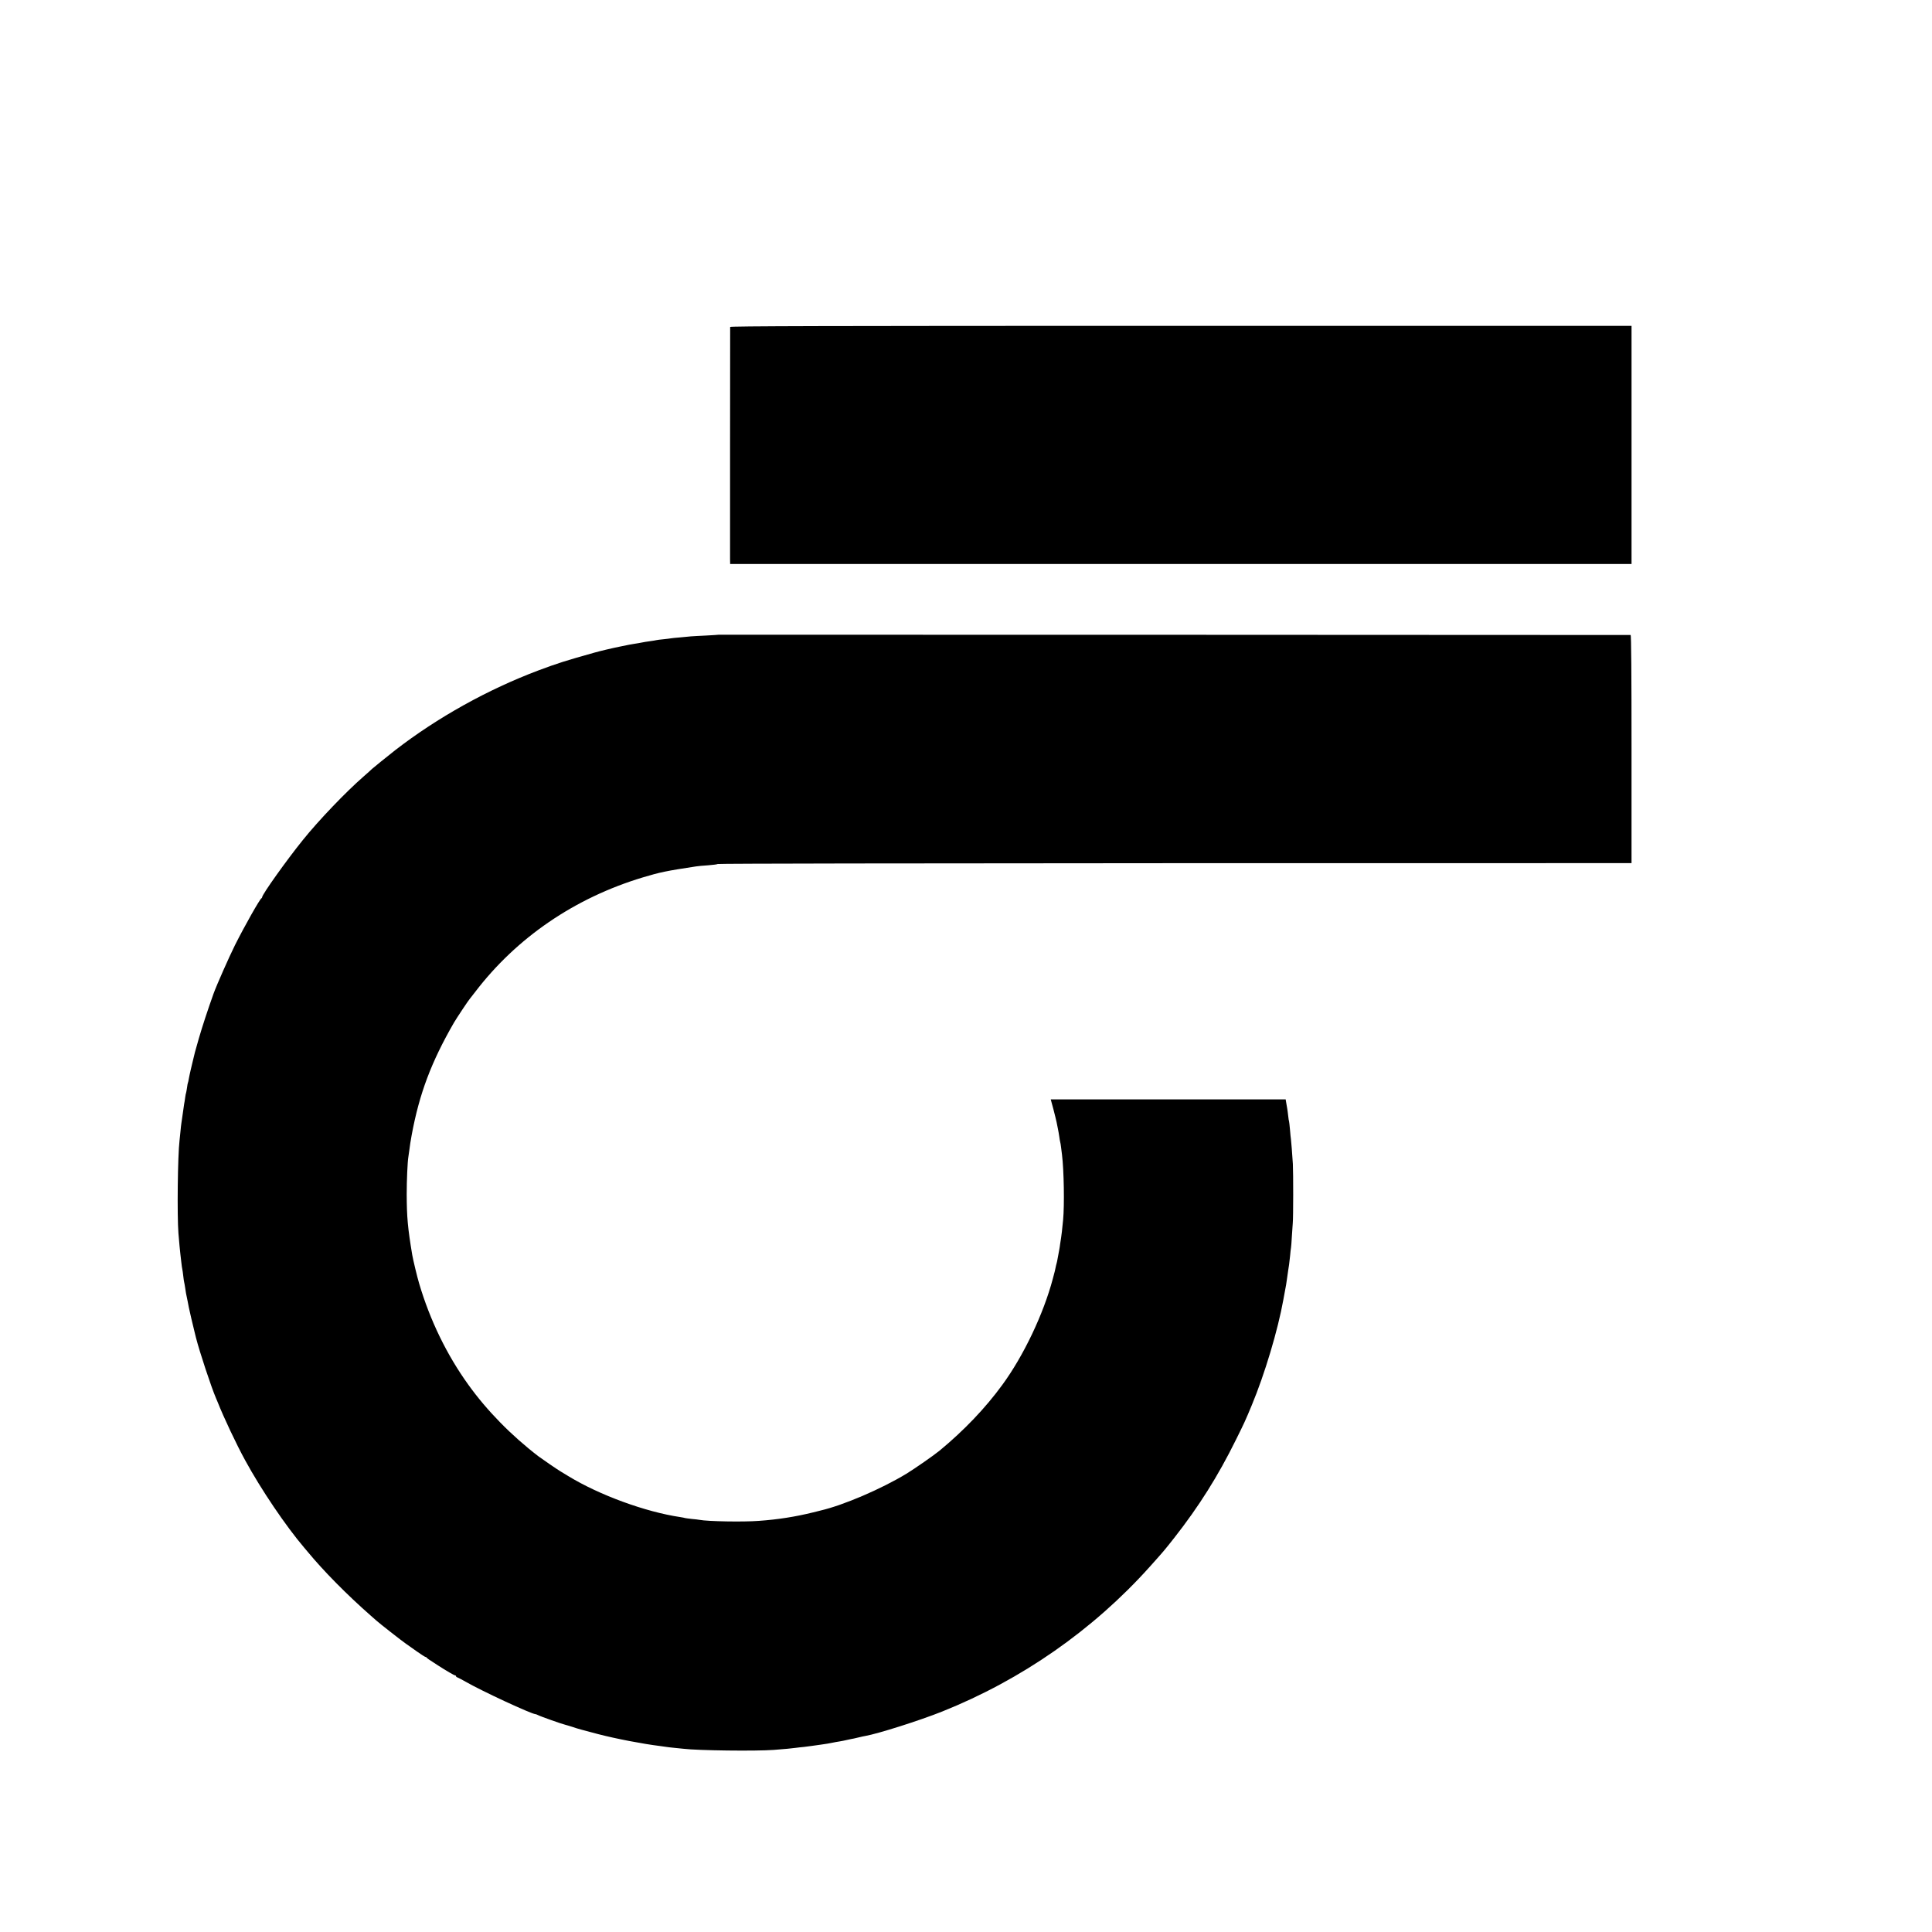<?xml version="1.0" standalone="no"?>
<!DOCTYPE svg PUBLIC "-//W3C//DTD SVG 20010904//EN"
 "http://www.w3.org/TR/2001/REC-SVG-20010904/DTD/svg10.dtd">
<svg version="1.0" xmlns="http://www.w3.org/2000/svg"
 width="2093pt" height="2093pt" viewBox="0 0 2093 2093"
 preserveAspectRatio="xMidYMid meet">
<g transform="translate(0,2093) scale(0.1,-0.1)"
fill="#000000" stroke="none">
<path d="M7910 17388 c-1 -18 -1 -2451 -1 -2515 l1 -53 4883 0 4882 0 0 1290
0 1290 -4882 0 c-3900 0 -4883 -3 -4883 -12z"/>
<path d="M7787 14054 c-1 -1 -63 -5 -137 -9 -74 -3 -148 -8 -165 -9 -16 -2
-68 -7 -115 -11 -47 -4 -92 -8 -100 -10 -8 -2 -44 -6 -80 -10 -36 -3 -72 -8
-80 -10 -8 -2 -35 -7 -60 -10 -46 -6 -79 -12 -115 -19 -11 -2 -40 -7 -65 -11
-51 -8 -47 -8 -155 -30 -85 -17 -216 -48 -275 -65 -320 -90 -393 -113 -605
-192 -550 -207 -1095 -510 -1555 -866 -69 -54 -245 -196 -250 -202 -3 -4 -43
-40 -90 -81 -192 -167 -487 -475 -659 -689 -176 -218 -441 -590 -441 -619 0
-5 -4 -11 -8 -13 -17 -7 -182 -299 -287 -508 -63 -127 -197 -429 -231 -523
-60 -168 -122 -355 -160 -487 -39 -134 -50 -176 -69 -260 -2 -8 -10 -44 -19
-80 -8 -36 -18 -80 -21 -99 -3 -19 -7 -37 -9 -40 -2 -3 -7 -28 -10 -55 -4 -27
-9 -52 -10 -55 -2 -3 -7 -26 -10 -51 -3 -25 -8 -56 -11 -69 -2 -14 -9 -61 -15
-105 -6 -45 -13 -91 -15 -104 -2 -13 -7 -53 -10 -90 -4 -37 -8 -80 -10 -97
-20 -166 -27 -813 -12 -1005 10 -123 16 -180 21 -225 3 -22 8 -65 11 -95 3
-30 8 -62 10 -70 2 -8 7 -40 10 -70 3 -30 8 -62 10 -70 2 -8 7 -33 10 -55 3
-23 8 -52 10 -65 10 -45 25 -124 31 -155 4 -23 42 -186 68 -290 2 -5 6 -23 10
-40 38 -149 164 -531 216 -652 6 -13 14 -33 19 -45 63 -160 206 -463 297 -628
173 -318 443 -716 640 -947 11 -12 28 -32 38 -45 172 -208 421 -461 685 -693
25 -22 51 -44 57 -50 25 -24 279 -223 319 -250 23 -16 79 -56 123 -87 45 -32
86 -58 91 -58 5 0 11 -3 13 -7 3 -7 21 -20 126 -87 85 -55 173 -106 182 -106
6 0 10 -4 10 -9 0 -5 8 -11 18 -14 9 -4 49 -24 87 -46 175 -101 715 -351 756
-351 5 0 17 -5 27 -10 18 -11 262 -98 296 -105 11 -3 47 -13 80 -24 61 -21
101 -31 275 -77 196 -51 489 -107 670 -129 30 -4 62 -8 71 -10 9 -2 48 -6 86
-10 38 -4 83 -8 99 -10 151 -19 788 -27 980 -12 116 9 204 17 235 22 14 2 54
7 90 10 36 4 74 9 84 11 11 2 56 8 100 14 45 6 99 15 121 20 22 5 57 11 77 14
21 3 59 11 85 17 27 6 59 13 73 15 14 3 41 9 60 14 19 5 49 11 65 14 137 24
591 168 833 265 860 344 1633 883 2246 1566 154 172 155 173 267 315 266 339
473 667 667 1060 91 183 104 211 172 375 141 338 284 816 343 1145 8 40 19
103 23 125 3 11 9 49 14 85 5 36 12 83 15 105 4 22 8 51 10 65 2 14 7 57 11
95 3 39 8 78 10 89 2 10 6 64 9 120 3 55 8 121 10 146 6 60 6 545 1 640 -7
109 -18 253 -21 270 -2 8 -6 53 -10 100 -4 47 -9 87 -10 90 -2 3 -7 33 -10 65
-4 33 -8 67 -10 75 -1 8 -6 34 -10 58 l-7 42 -1272 0 -1273 0 29 -107 c15 -60
31 -121 34 -138 3 -16 9 -48 14 -70 5 -22 11 -60 15 -85 3 -25 8 -52 10 -60 3
-8 7 -35 10 -60 3 -25 7 -61 10 -80 21 -169 27 -547 12 -705 -11 -111 -17
-166 -22 -195 -2 -14 -7 -43 -10 -65 -3 -23 -7 -52 -10 -65 -5 -23 -13 -70
-21 -113 -2 -10 -5 -26 -8 -35 -3 -9 -7 -28 -10 -42 -5 -28 -8 -38 -31 -125
-101 -380 -316 -833 -547 -1148 -183 -251 -413 -492 -679 -712 -58 -48 -272
-197 -359 -250 -272 -165 -682 -341 -931 -399 -8 -2 -44 -11 -80 -20 -191 -47
-378 -77 -589 -92 -169 -13 -552 -6 -641 11 -10 2 -49 7 -86 10 -37 4 -70 9
-73 10 -3 2 -26 6 -50 10 -378 56 -878 239 -1215 445 -33 20 -71 43 -84 51
-31 18 -197 132 -236 161 -295 226 -560 496 -762 778 -234 325 -415 699 -532
1095 -22 73 -66 258 -75 310 -49 294 -59 408 -60 655 0 156 9 356 18 407 2 10
7 45 11 77 3 33 15 105 25 160 83 448 212 791 457 1216 26 45 162 250 173 260
3 3 28 35 57 73 449 589 1080 1020 1817 1242 186 56 253 70 576 119 19 3 78 9
130 12 52 4 100 10 105 14 6 5 2199 8 4875 9 2676 0 4901 0 4945 1 l80 0 0
1235 c0 816 -3 1235 -10 1236 -18 1 -9877 4 -9878 3z"/>
</g>
</svg>
